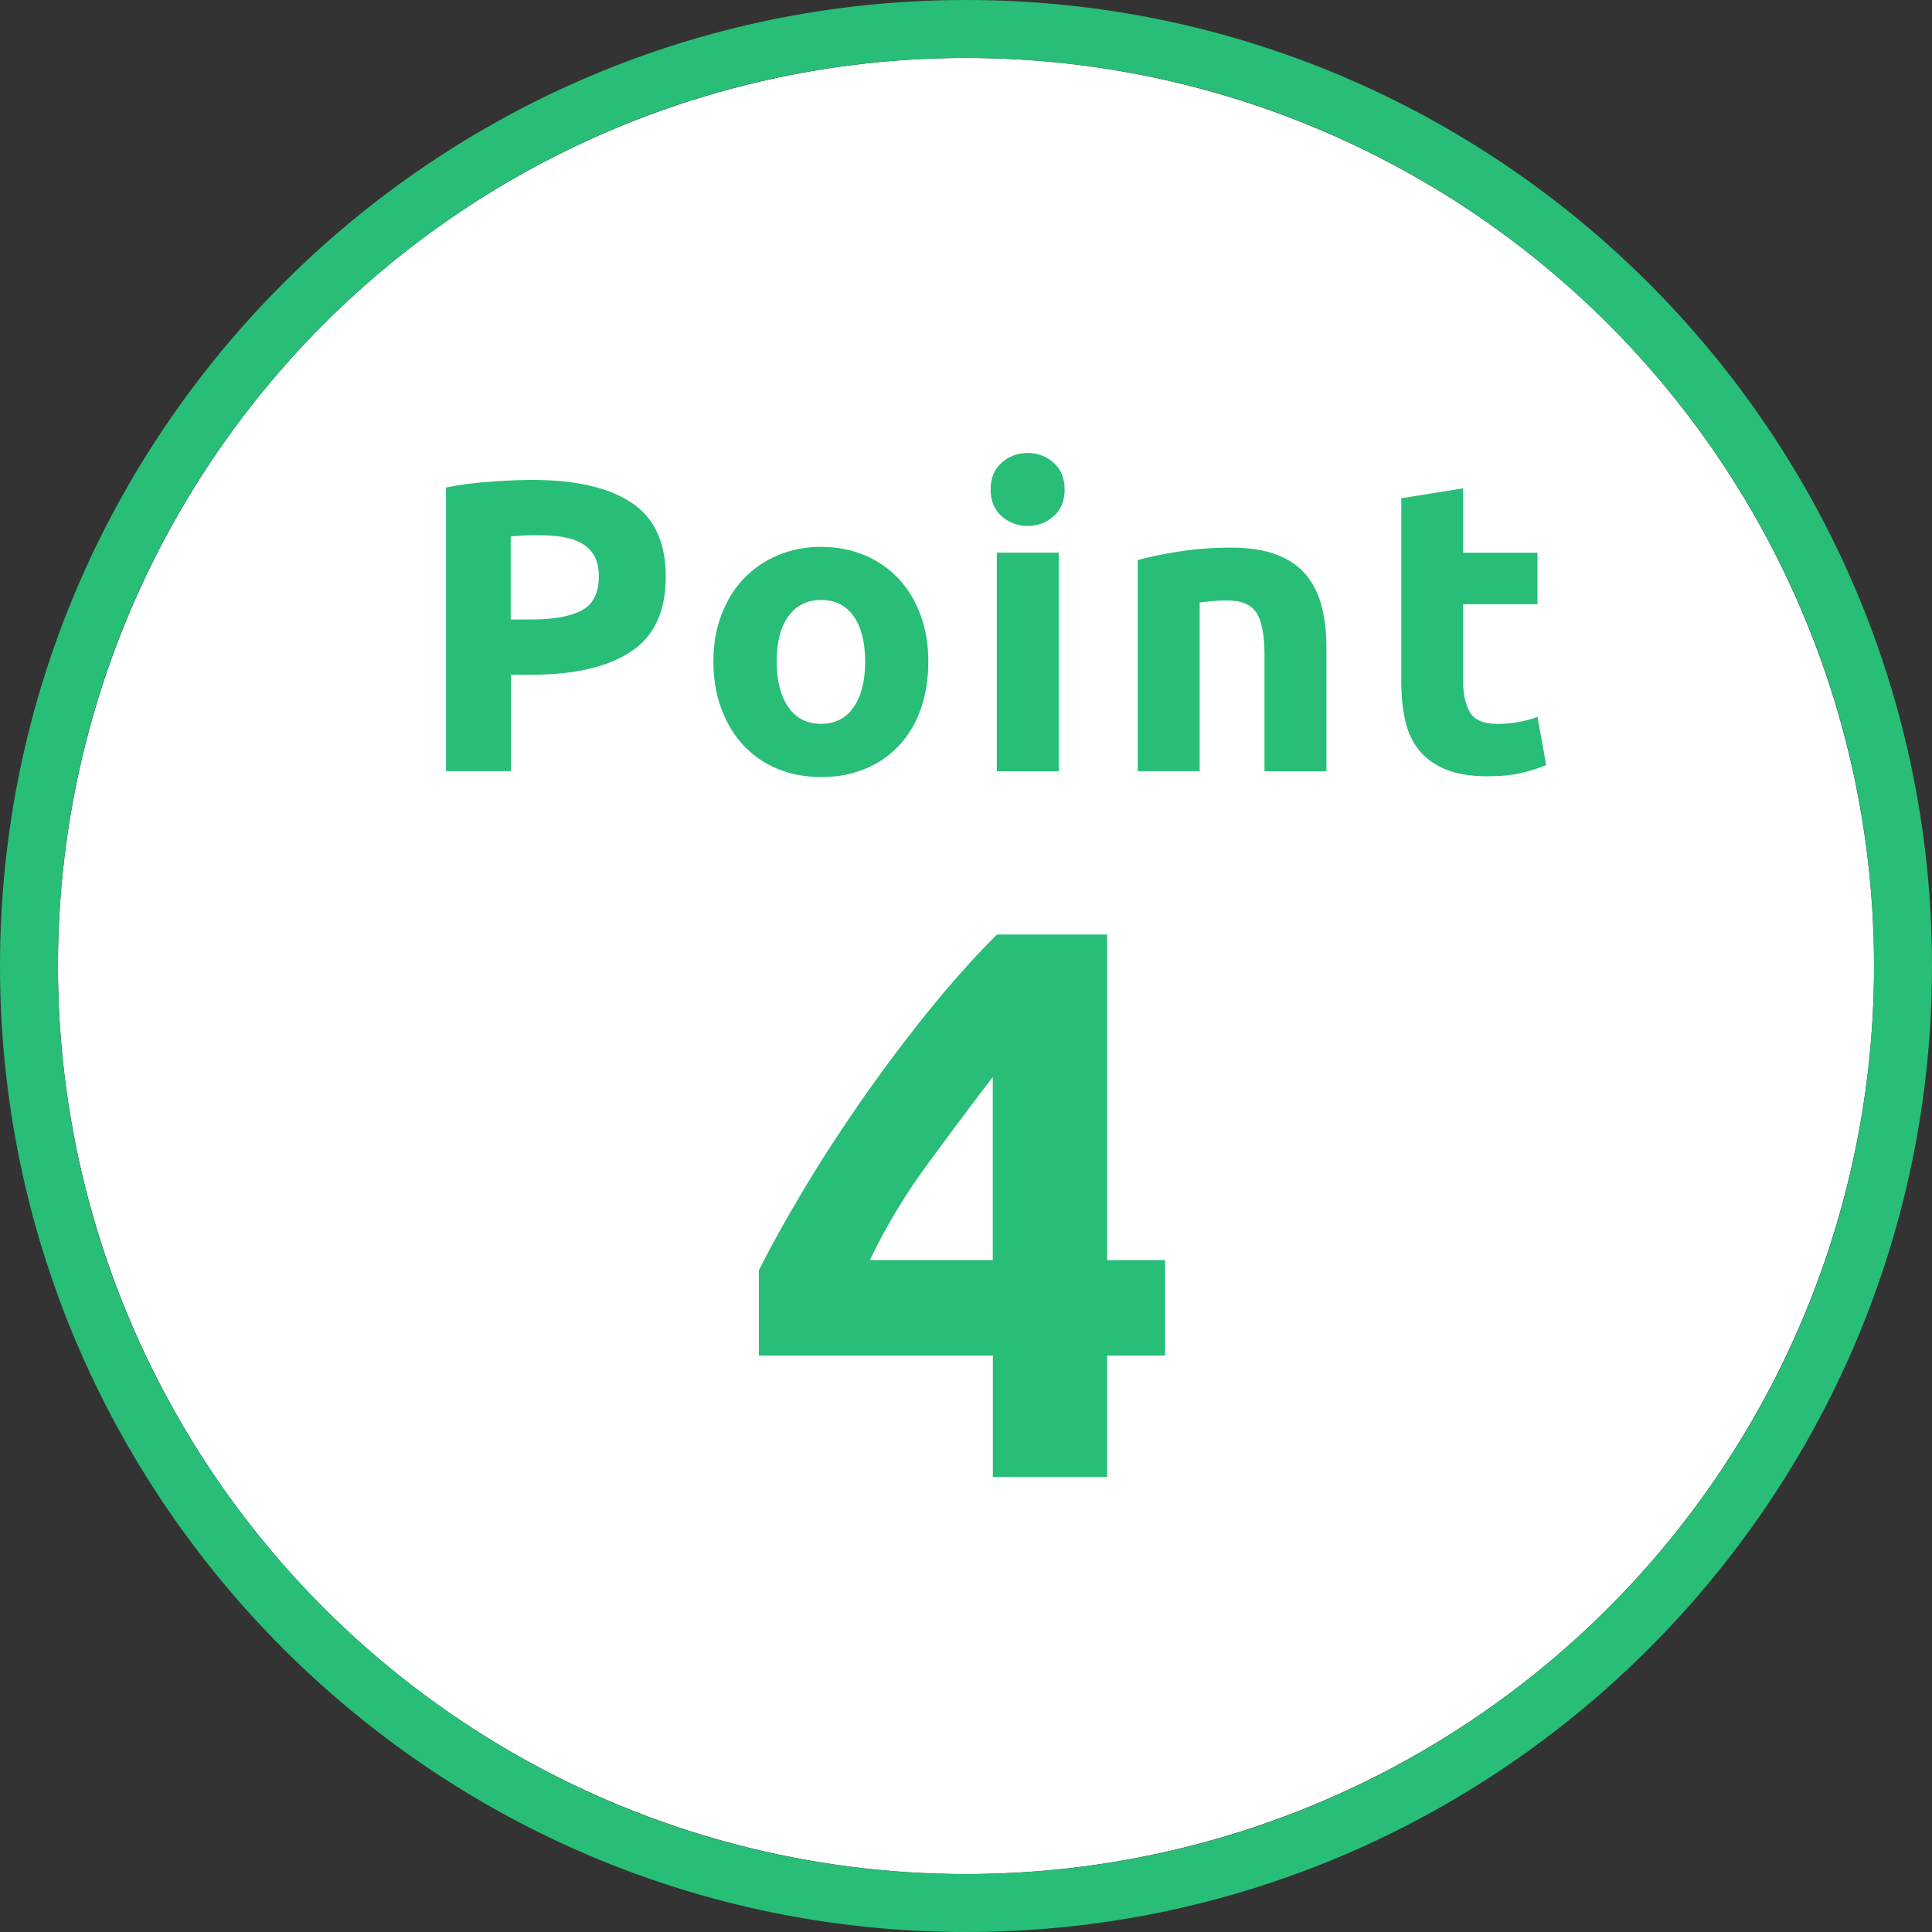 <?xml version="1.0" encoding="utf-8"?>
<!-- Generator: Adobe Illustrator 25.4.1, SVG Export Plug-In . SVG Version: 6.00 Build 0)  -->
<svg version="1.1" id="レイヤー_1" xmlns="http://www.w3.org/2000/svg" xmlns:xlink="http://www.w3.org/1999/xlink" x="0px"
	 y="0px" viewBox="0 0 200 200" style="enable-background:new 0 0 200 200;" xml:space="preserve">
<rect x="0" y="0" width="200" height="200" fill="#333333" stroke="none"/>
<style type="text/css">
	.st0{fill:#FFFFFF;}
	.st1{fill:#28BE78;}
</style>
<g>
	<g>
		<circle class="st0" cx="100" cy="100" r="94"/>
		<path class="st1" d="M100,6c51.91,0,94,42.08,94,94s-42.08,94-94,94S6,151.91,6,100S48.09,6,100,6 M100,0C44.86,0,0,44.86,0,100
			s44.86,100,100,100s100-44.86,100-100S155.14,0,100,0L100,0z"/>
	</g>
	<g>
		<g>
			<path class="st1" d="M55.11,49.68c4.44,0,7.86,0.78,10.24,2.34c2.38,1.56,3.57,4.12,3.57,7.68c0,3.59-1.2,6.17-3.61,7.76
				c-2.41,1.59-5.85,2.39-10.32,2.39h-2.11v9.98h-6.71V50.46c1.46-0.29,3.01-0.49,4.65-0.6C52.44,49.74,53.87,49.68,55.11,49.68z
				 M55.54,55.4c-0.49,0-0.97,0.01-1.44,0.04c-0.47,0.03-0.88,0.06-1.23,0.09v8.6h2.11c2.32,0,4.07-0.32,5.25-0.95
				c1.18-0.63,1.76-1.81,1.76-3.53c0-0.83-0.15-1.52-0.45-2.07c-0.3-0.54-0.73-0.98-1.29-1.31c-0.56-0.33-1.24-0.56-2.04-0.69
				S56.51,55.4,55.54,55.4z"/>
			<path class="st1" d="M96.1,68.48c0,1.78-0.26,3.41-0.77,4.88s-1.26,2.74-2.24,3.79c-0.97,1.05-2.14,1.86-3.51,2.43
				c-1.36,0.57-2.89,0.86-4.58,0.86c-1.66,0-3.18-0.29-4.54-0.86c-1.36-0.57-2.53-1.38-3.51-2.43c-0.97-1.05-1.73-2.31-2.28-3.79
				s-0.82-3.1-0.82-4.88c0-1.78,0.28-3.4,0.84-4.86c0.56-1.46,1.33-2.71,2.32-3.74c0.99-1.03,2.16-1.83,3.53-2.41
				c1.36-0.57,2.85-0.86,4.45-0.86c1.64,0,3.13,0.29,4.5,0.86c1.36,0.57,2.53,1.38,3.51,2.41c0.97,1.03,1.73,2.28,2.28,3.74
				C95.82,65.08,96.1,66.7,96.1,68.48z M89.56,68.48c0-1.98-0.39-3.53-1.18-4.67c-0.79-1.13-1.91-1.7-3.38-1.7s-2.6,0.57-3.4,1.7
				c-0.8,1.13-1.2,2.69-1.2,4.67c0,1.98,0.4,3.55,1.2,4.71c0.8,1.16,1.94,1.74,3.4,1.74s2.59-0.58,3.38-1.74
				C89.17,72.03,89.56,70.46,89.56,68.48z"/>
			<path class="st1" d="M110.21,50.67c0,1.18-0.38,2.1-1.14,2.77c-0.76,0.67-1.66,1.01-2.69,1.01s-1.93-0.34-2.69-1.01
				c-0.76-0.67-1.14-1.6-1.14-2.77c0-1.18,0.38-2.1,1.14-2.77c0.76-0.67,1.66-1.01,2.69-1.01s1.93,0.34,2.69,1.01
				C109.83,48.57,110.21,49.5,110.21,50.67z M109.6,79.84h-6.41V57.21h6.41V79.84z"/>
			<path class="st1" d="M117.78,57.98c1.09-0.31,2.49-0.61,4.22-0.88c1.72-0.27,3.53-0.41,5.42-0.41c1.92,0,3.52,0.25,4.8,0.75
				c1.27,0.5,2.29,1.21,3.03,2.13c0.75,0.92,1.28,2.01,1.59,3.27c0.32,1.26,0.47,2.67,0.47,4.22v12.78h-6.41v-12
				c0-2.07-0.27-3.53-0.82-4.39c-0.55-0.86-1.56-1.29-3.05-1.29c-0.46,0-0.95,0.02-1.46,0.06s-0.97,0.09-1.38,0.15v17.46h-6.41
				V57.98z"/>
			<path class="st1" d="M145.05,51.58l6.41-1.03v6.67h7.7v5.33h-7.7v7.96c0,1.35,0.24,2.42,0.71,3.23c0.47,0.8,1.43,1.2,2.86,1.2
				c0.69,0,1.4-0.06,2.13-0.19c0.73-0.13,1.4-0.31,2-0.54l0.9,4.99c-0.77,0.32-1.63,0.59-2.58,0.82c-0.95,0.23-2.11,0.34-3.48,0.34
				c-1.75,0-3.2-0.24-4.34-0.71c-1.15-0.47-2.07-1.13-2.75-1.98c-0.69-0.84-1.17-1.87-1.44-3.08s-0.41-2.54-0.41-4V51.58z"/>
		</g>
		<g>
			<path class="st1" d="M114.61,96.73v33.71h6v9.89h-6v12.56h-11.83v-12.56H78.56v-8.83c1.19-2.38,2.67-5.06,4.46-8.06
				c1.78-3,3.77-6.08,5.96-9.24c2.19-3.16,4.5-6.25,6.93-9.28c2.43-3.02,4.86-5.75,7.29-8.18H114.61z M102.78,111.48
				c-2.11,2.75-4.35,5.75-6.73,8.99c-2.38,3.24-4.37,6.56-6,9.97h12.72V111.48z"/>
		</g>
	</g>
</g>
</svg>
